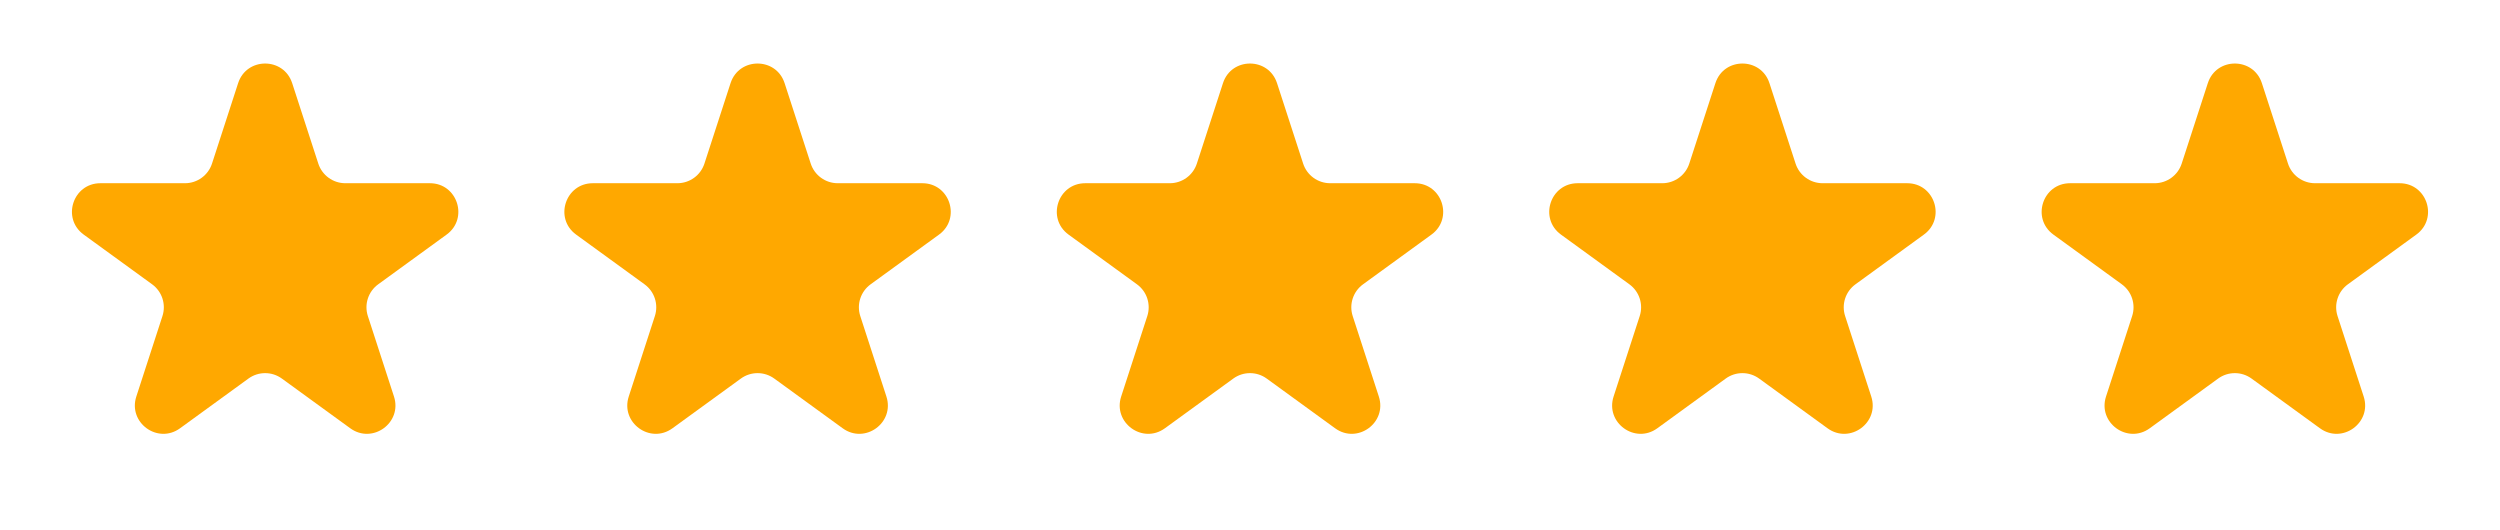 <svg width="132" height="28" viewBox="0 0 132 28" fill="none" xmlns="http://www.w3.org/2000/svg">
<path d="M12.573 4.391C13.022 3.009 14.978 3.009 15.427 4.391L16.806 8.637C17.007 9.255 17.583 9.674 18.233 9.674H22.698C24.151 9.674 24.756 11.533 23.58 12.387L19.968 15.012C19.442 15.394 19.222 16.071 19.423 16.689L20.802 20.936C21.251 22.318 19.67 23.467 18.494 22.613L14.882 19.988C14.356 19.606 13.644 19.606 13.118 19.988L9.506 22.613C8.33 23.467 6.749 22.318 7.198 20.936L8.577 16.689C8.778 16.071 8.558 15.394 8.033 15.012L4.42 12.387C3.244 11.533 3.849 9.674 5.302 9.674H9.767C10.417 9.674 10.993 9.255 11.194 8.637L12.573 4.391Z" fill="#FFA800"/>
<path d="M38.573 4.391C39.022 3.009 40.978 3.009 41.427 4.391L42.806 8.637C43.007 9.255 43.583 9.674 44.233 9.674H48.698C50.151 9.674 50.755 11.533 49.58 12.387L45.968 15.012C45.442 15.394 45.222 16.071 45.423 16.689L46.802 20.936C47.251 22.318 45.67 23.467 44.494 22.613L40.882 19.988C40.356 19.606 39.644 19.606 39.118 19.988L35.506 22.613C34.33 23.467 32.749 22.318 33.198 20.936L34.577 16.689C34.778 16.071 34.558 15.394 34.032 15.012L30.42 12.387C29.244 11.533 29.849 9.674 31.302 9.674H35.767C36.417 9.674 36.993 9.255 37.194 8.637L38.573 4.391Z" fill="#FFA800"/>
<path d="M64.573 4.391C65.022 3.009 66.978 3.009 67.427 4.391L68.806 8.637C69.007 9.255 69.583 9.674 70.233 9.674H74.698C76.151 9.674 76.755 11.533 75.58 12.387L71.968 15.012C71.442 15.394 71.222 16.071 71.423 16.689L72.802 20.936C73.251 22.318 71.67 23.467 70.494 22.613L66.882 19.988C66.356 19.606 65.644 19.606 65.118 19.988L61.506 22.613C60.33 23.467 58.749 22.318 59.198 20.936L60.577 16.689C60.778 16.071 60.558 15.394 60.032 15.012L56.42 12.387C55.245 11.533 55.849 9.674 57.302 9.674H61.767C62.417 9.674 62.993 9.255 63.194 8.637L64.573 4.391Z" fill="#FFA800"/>
<path d="M90.573 4.391C91.022 3.009 92.978 3.009 93.427 4.391L94.806 8.637C95.007 9.255 95.583 9.674 96.233 9.674H100.698C102.151 9.674 102.756 11.533 101.58 12.387L97.968 15.012C97.442 15.394 97.222 16.071 97.423 16.689L98.802 20.936C99.251 22.318 97.67 23.467 96.494 22.613L92.882 19.988C92.356 19.606 91.644 19.606 91.118 19.988L87.506 22.613C86.33 23.467 84.749 22.318 85.198 20.936L86.577 16.689C86.778 16.071 86.558 15.394 86.032 15.012L82.42 12.387C81.245 11.533 81.849 9.674 83.302 9.674H87.767C88.417 9.674 88.993 9.255 89.194 8.637L90.573 4.391Z" fill="#FFA800"/>
<path d="M116.573 4.391C117.022 3.009 118.978 3.009 119.427 4.391L120.806 8.637C121.007 9.255 121.583 9.674 122.233 9.674H126.698C128.151 9.674 128.756 11.533 127.58 12.387L123.967 15.012C123.442 15.394 123.222 16.071 123.423 16.689L124.802 20.936C125.251 22.318 123.67 23.467 122.494 22.613L118.882 19.988C118.356 19.606 117.644 19.606 117.118 19.988L113.506 22.613C112.33 23.467 110.749 22.318 111.198 20.936L112.577 16.689C112.778 16.071 112.558 15.394 112.033 15.012L108.42 12.387C107.244 11.533 107.849 9.674 109.302 9.674H113.767C114.417 9.674 114.993 9.255 115.194 8.637L116.573 4.391Z" fill="#FFA800"/>
</svg>
